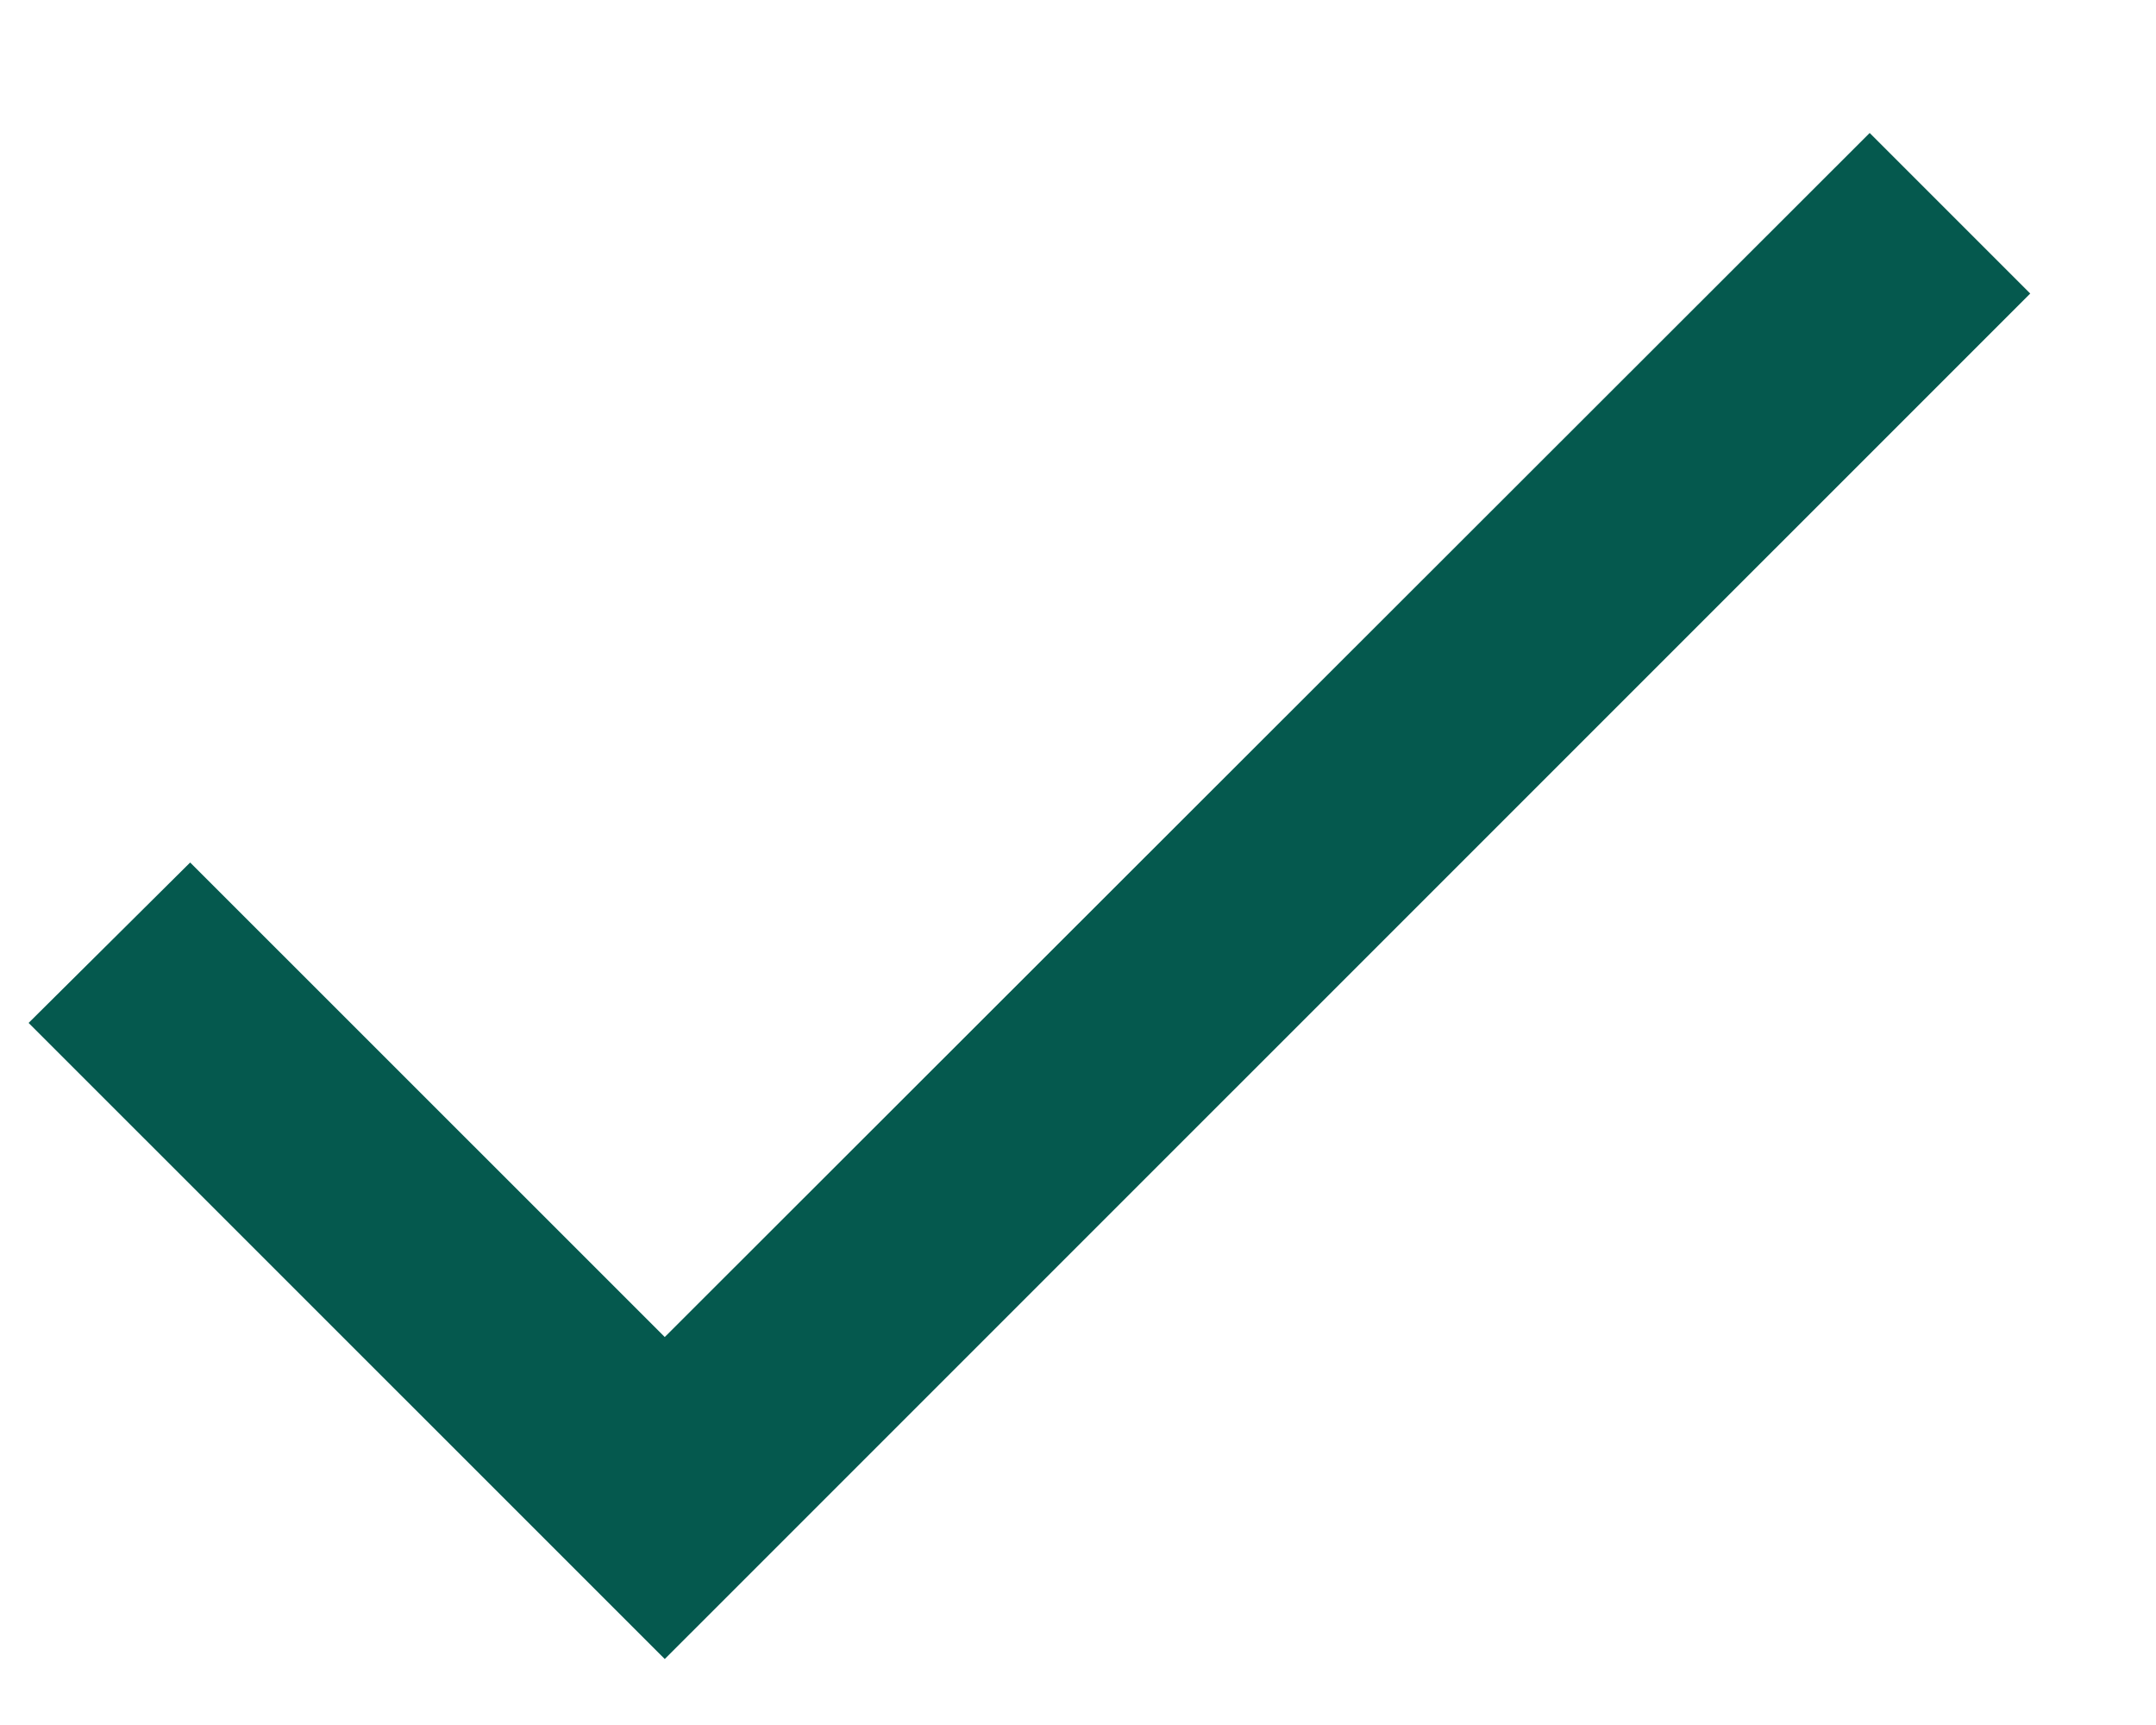 <svg xmlns="http://www.w3.org/2000/svg" width="15" height="12" viewBox="0 0 15 12" fill="none"><path d="M4.625 9.301L1.323 6L0.199 7.116L4.625 11.541L14.125 2.042L13.008 0.925L4.625 9.301Z" fill="#05594E"></path></svg>